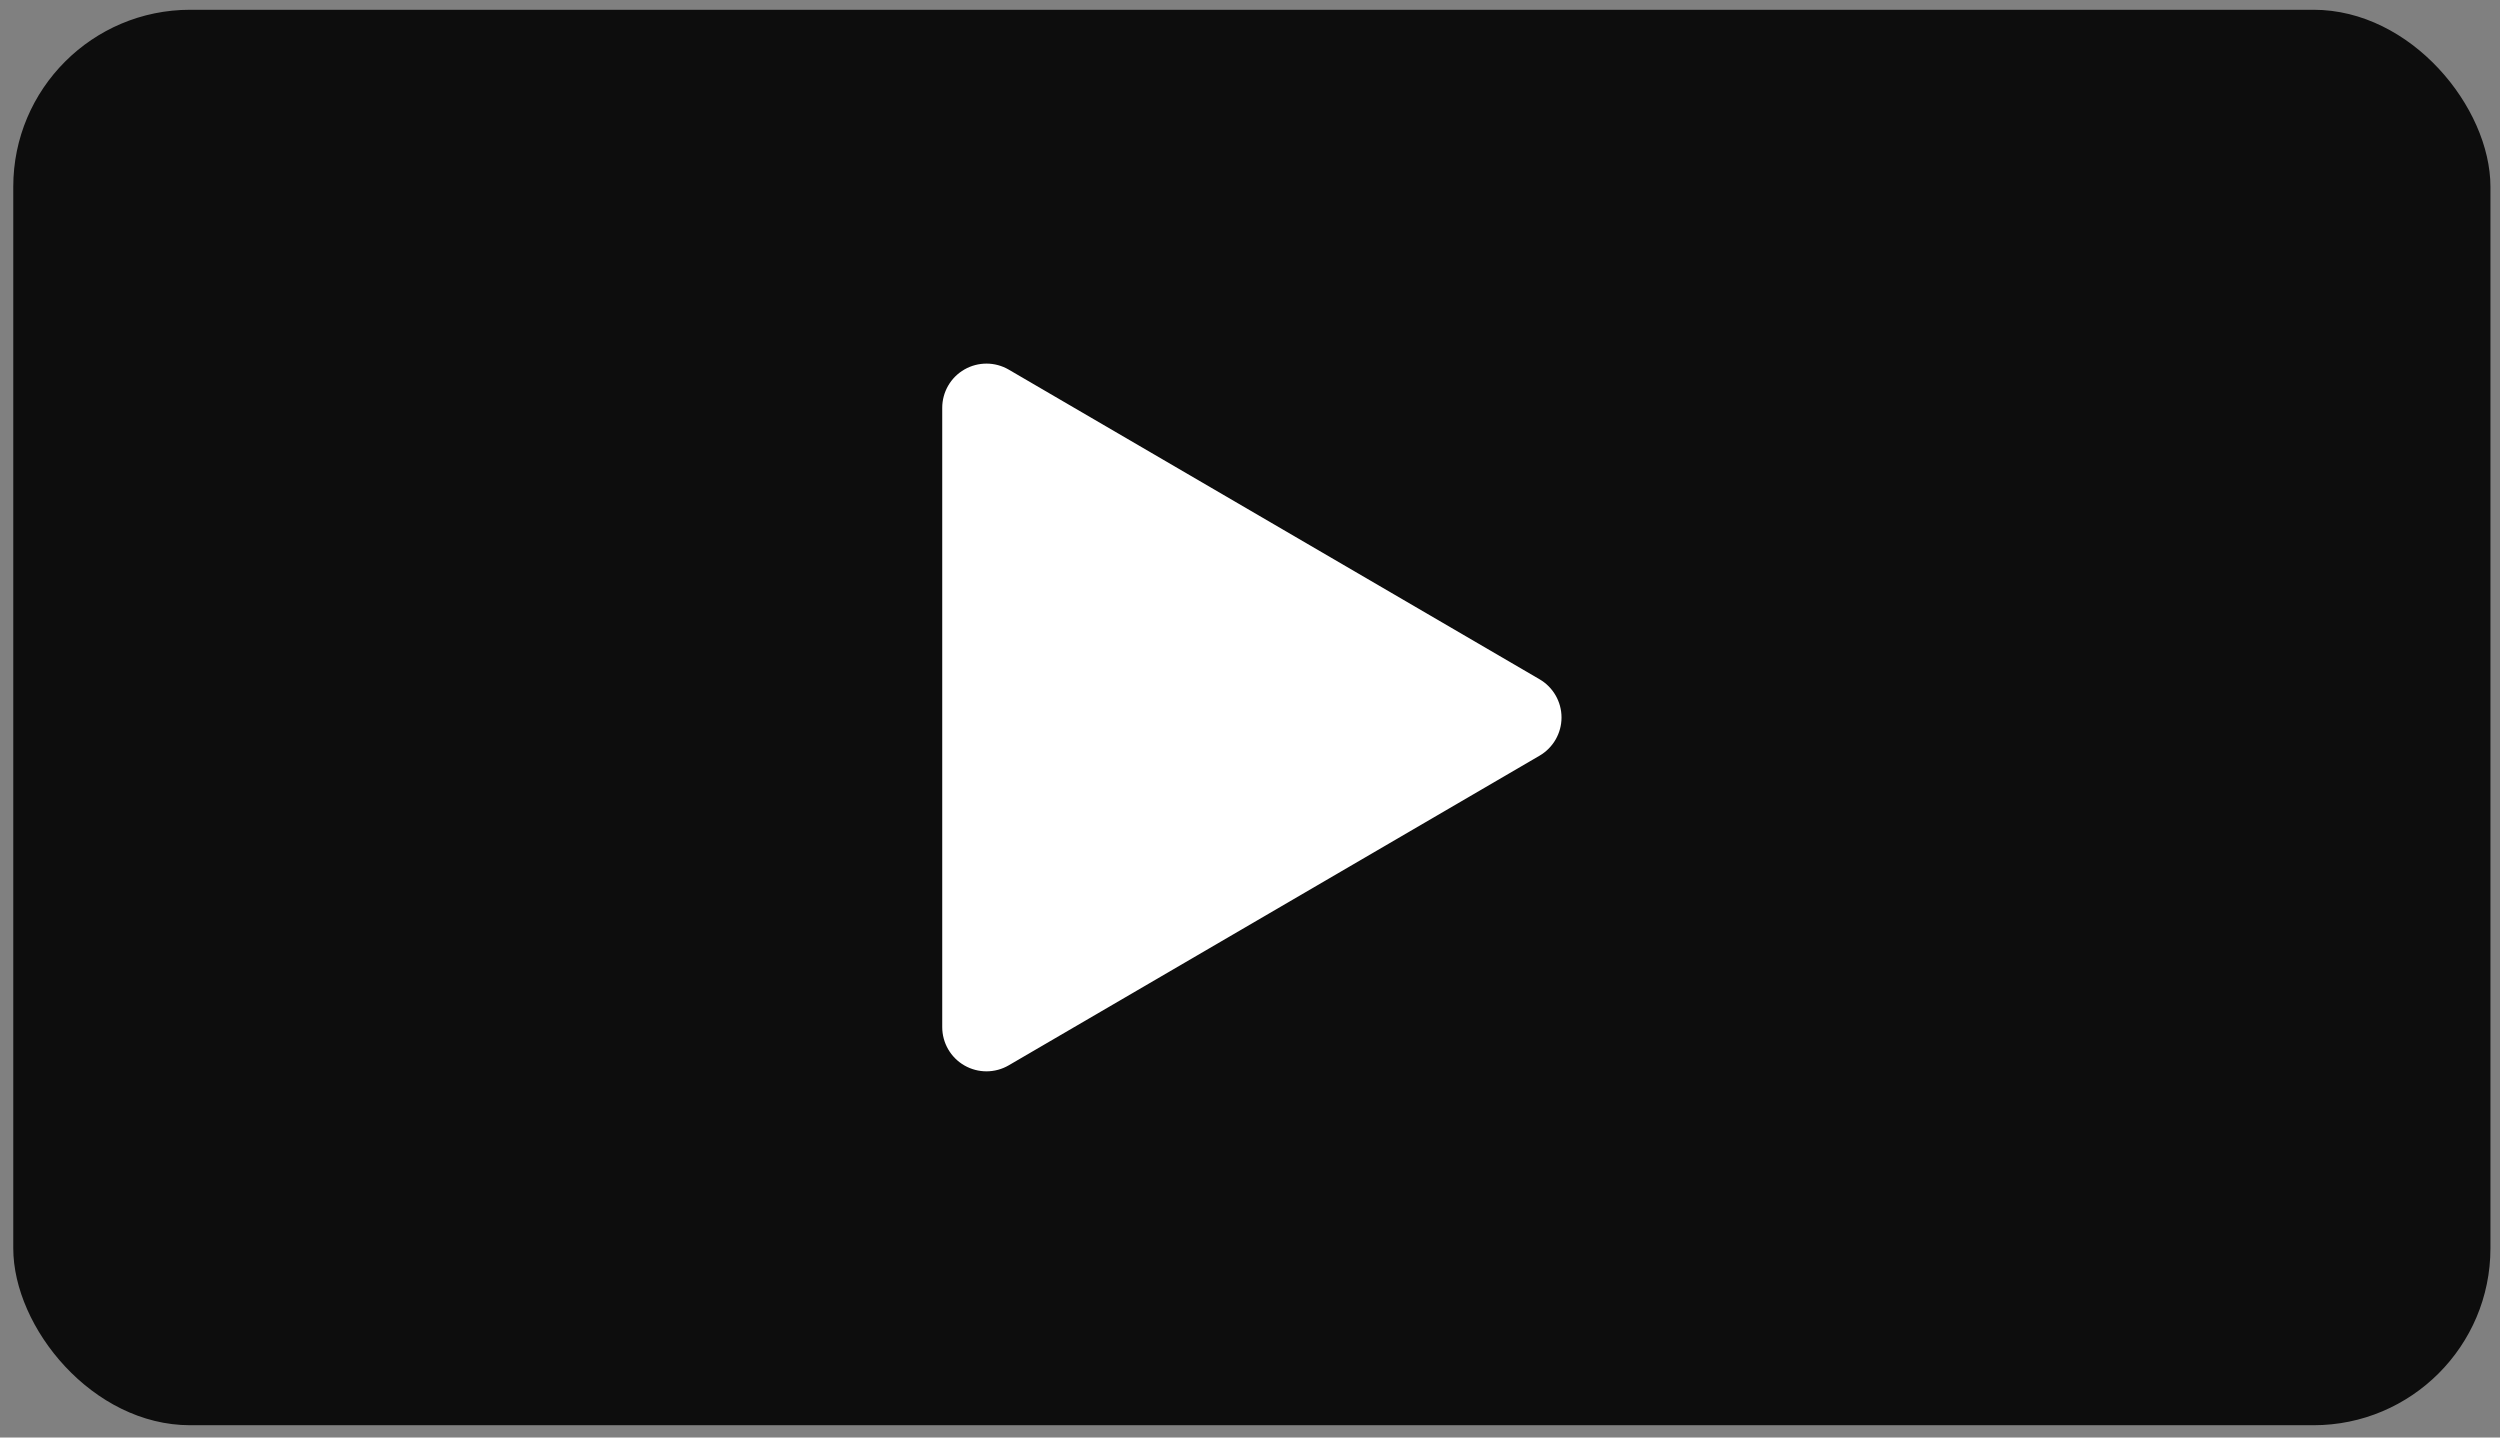 <svg width="120" height="69" viewBox="0 0 120 69" fill="none" xmlns="http://www.w3.org/2000/svg">
<rect x="0" y="0" width="120" height="69" fill="#808080" stroke="none"/>
<rect x="0.637" y="0.469" width="118.904" height="67.942" rx="8.493" fill="black" fill-opacity="0.9"/>
<path d="M74.953 34.439C74.953 35.194 74.551 35.892 73.899 36.273L48.42 51.135C47.763 51.518 46.952 51.521 46.292 51.142C45.633 50.764 45.227 50.061 45.227 49.301V19.576C45.227 18.816 45.633 18.114 46.292 17.735C46.952 17.357 47.763 17.359 48.42 17.742L73.899 32.605C74.551 32.985 74.953 33.683 74.953 34.439Z" fill="white"/>
</svg>